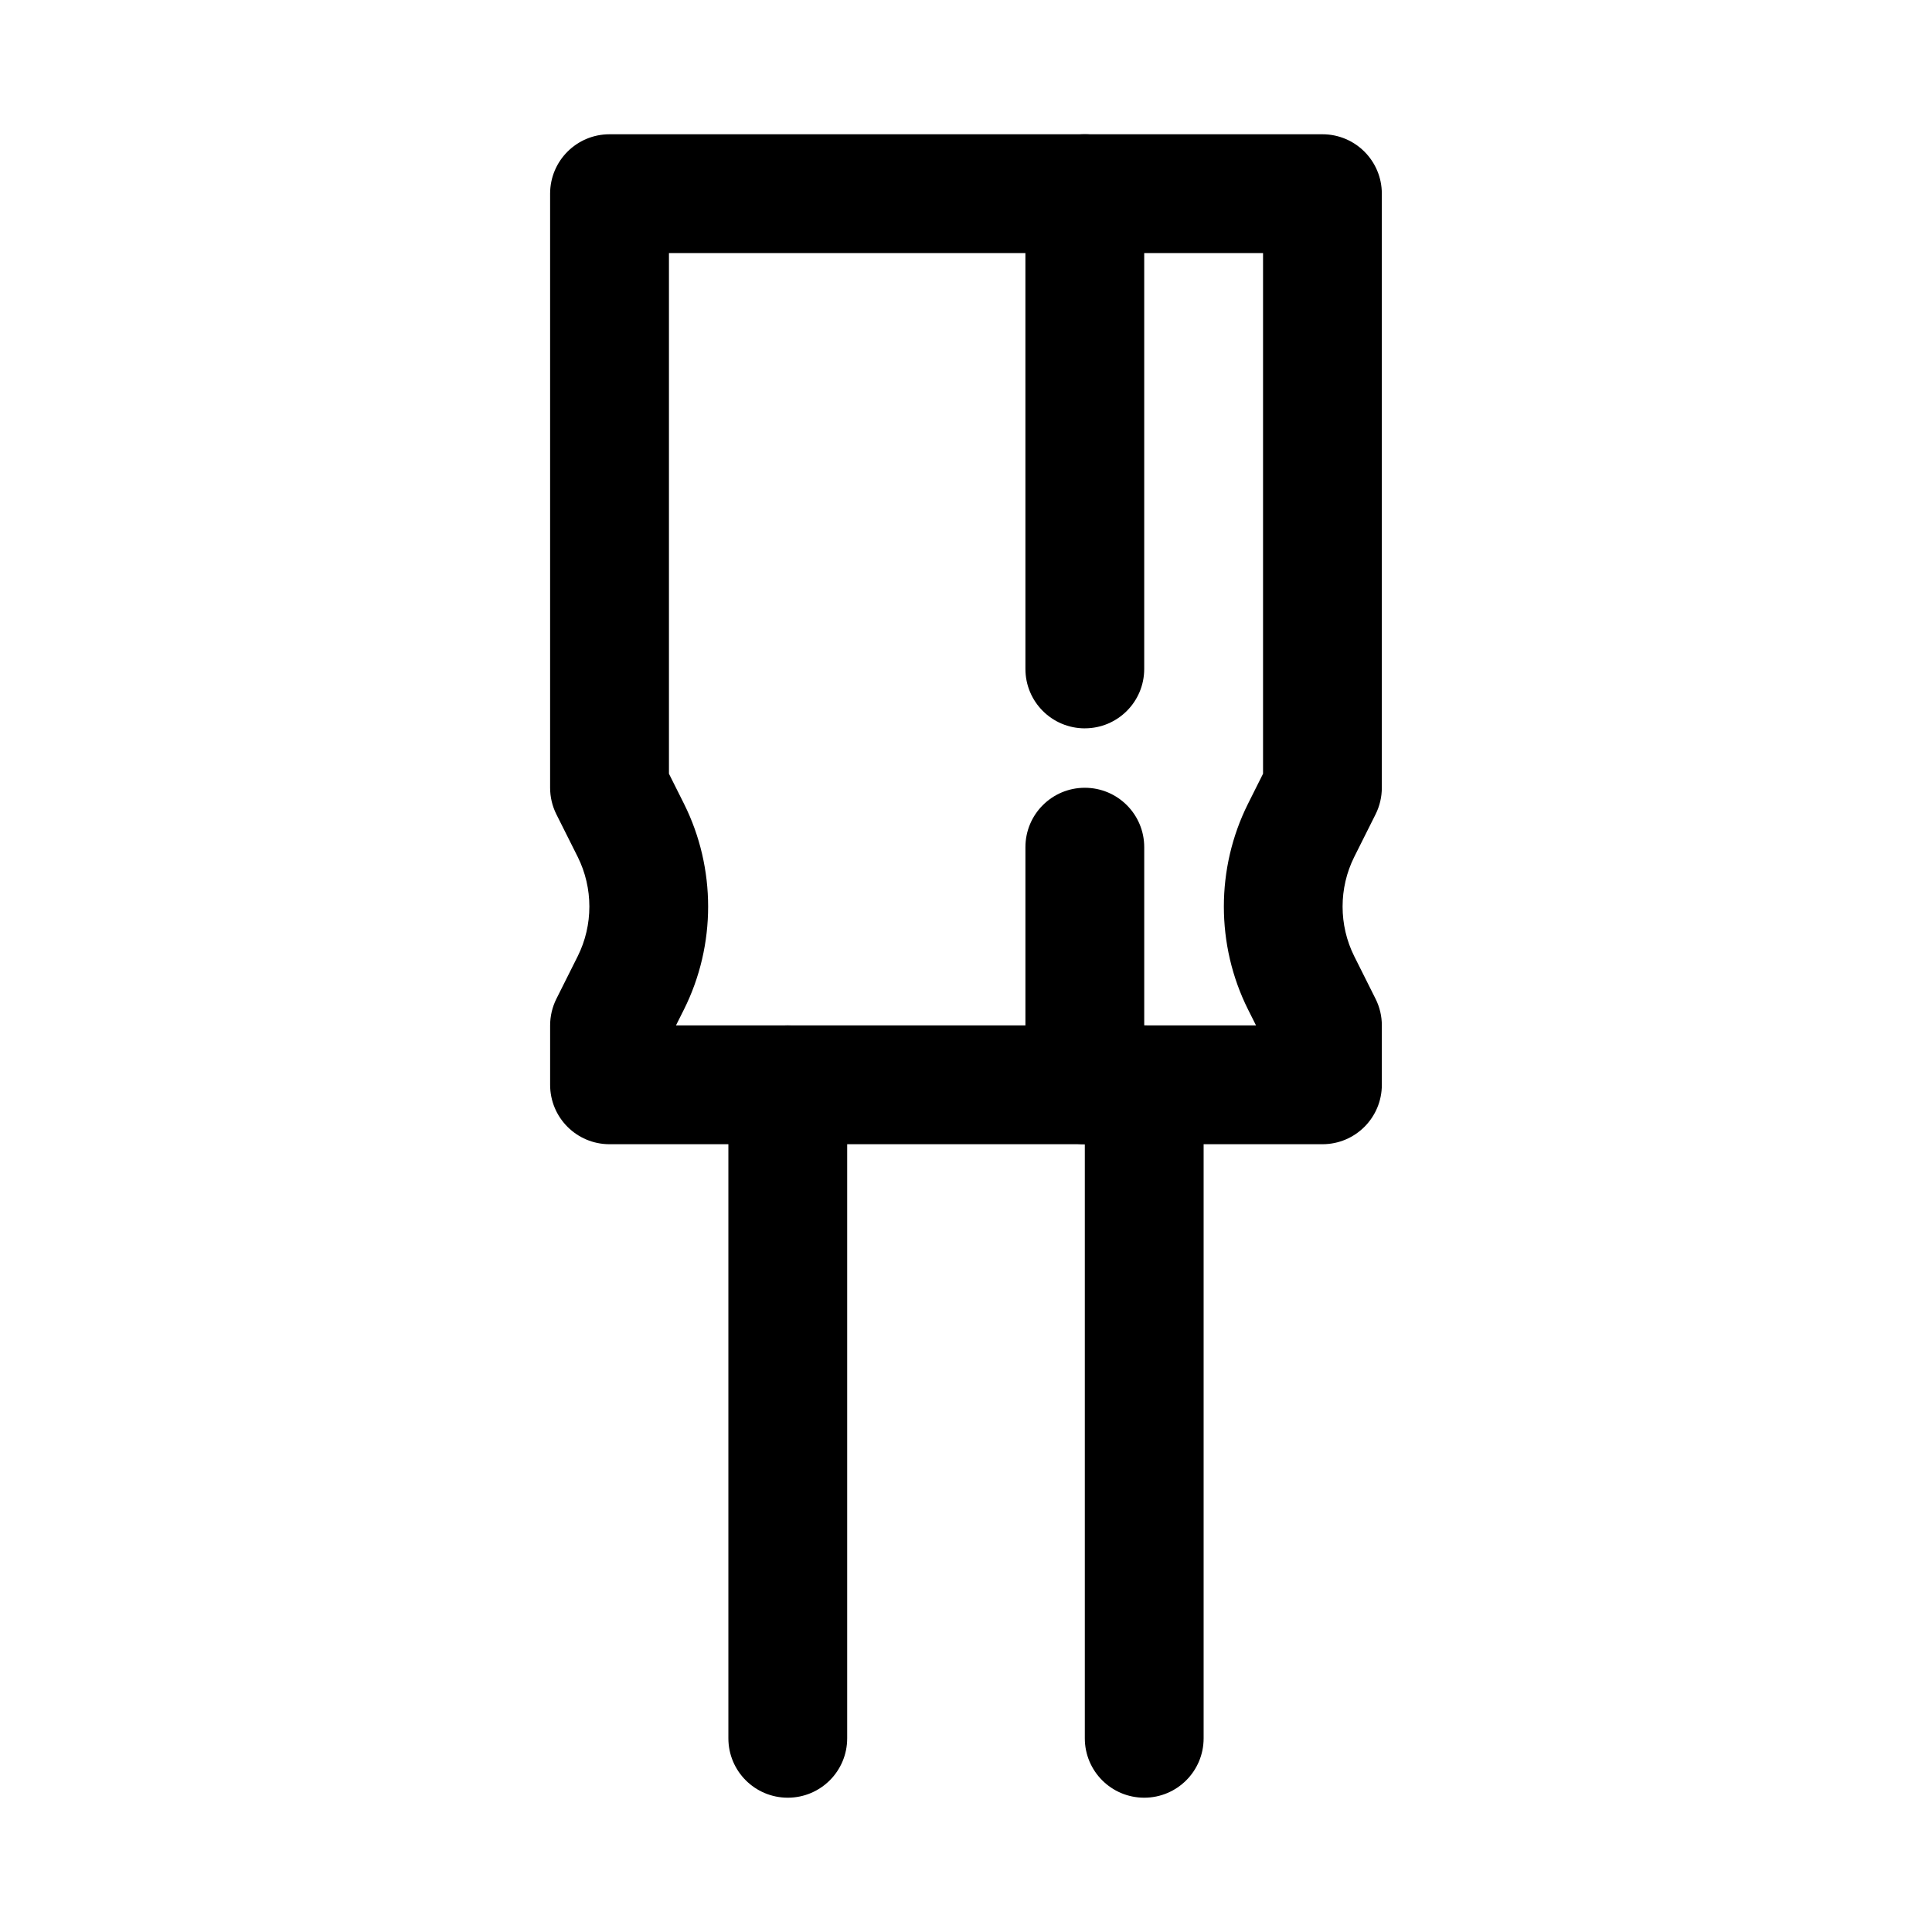 <?xml version="1.0" encoding="UTF-8"?>
<!-- Uploaded to: SVG Repo, www.svgrepo.com, Generator: SVG Repo Mixer Tools -->
<svg fill="#000000" width="800px" height="800px" version="1.1" viewBox="144 144 512 512" xmlns="http://www.w3.org/2000/svg">
 <g>
  <path d="m494.46 447.23h-188.93c-8.703 0-15.742-7.043-15.742-15.742v-15.742c0-2.445 0.57-4.859 1.66-7.043l5.66-11.301c4.106-8.227 4.106-18.066 0-26.309l-5.66-11.285c-1.094-2.184-1.664-4.598-1.664-7.043v-157.44c0-8.703 7.043-15.742 15.742-15.742h188.93c8.703 0 15.742 7.043 15.742 15.742v157.44c0 2.445-0.57 4.859-1.66 7.043l-5.66 11.301c-4.106 8.227-4.106 18.066 0 26.289l5.66 11.301c1.094 2.184 1.664 4.598 1.664 7.043v15.742c0 8.703-7.043 15.746-15.746 15.746zm-171.32-31.488h153.72l-2.137-4.258c-8.516-17.051-8.516-37.406 0-54.457l3.996-7.981v-137.98h-157.44v137.98l3.996 7.981c8.516 17.051 8.516 37.406 0 54.457z"/>
  <path d="m352.77 620.41c-8.703 0-15.742-7.043-15.742-15.742v-173.18c0-8.703 7.043-15.742 15.742-15.742 8.703 0 15.742 7.043 15.742 15.742v173.18c0.004 8.699-7.039 15.742-15.742 15.742z"/>
  <path d="m447.23 620.41c-8.703 0-15.742-7.043-15.742-15.742v-173.18c0-8.703 7.043-15.742 15.742-15.742 8.703 0 15.742 7.043 15.742 15.742v173.18c0.004 8.699-7.039 15.742-15.742 15.742z"/>
  <path d="m431.49 337.02c-8.703 0-15.742-7.043-15.742-15.742l-0.004-125.96c0-8.703 7.043-15.742 15.742-15.742 8.703 0 15.742 7.043 15.742 15.742v125.95c0.004 8.703-7.039 15.746-15.738 15.746z"/>
  <path d="m431.49 447.23c-8.703 0-15.742-7.043-15.742-15.742v-62.977c0-8.703 7.043-15.742 15.742-15.742 8.703 0 15.742 7.043 15.742 15.742v62.977c0 8.699-7.043 15.742-15.742 15.742z"/>
 </g>
</svg>